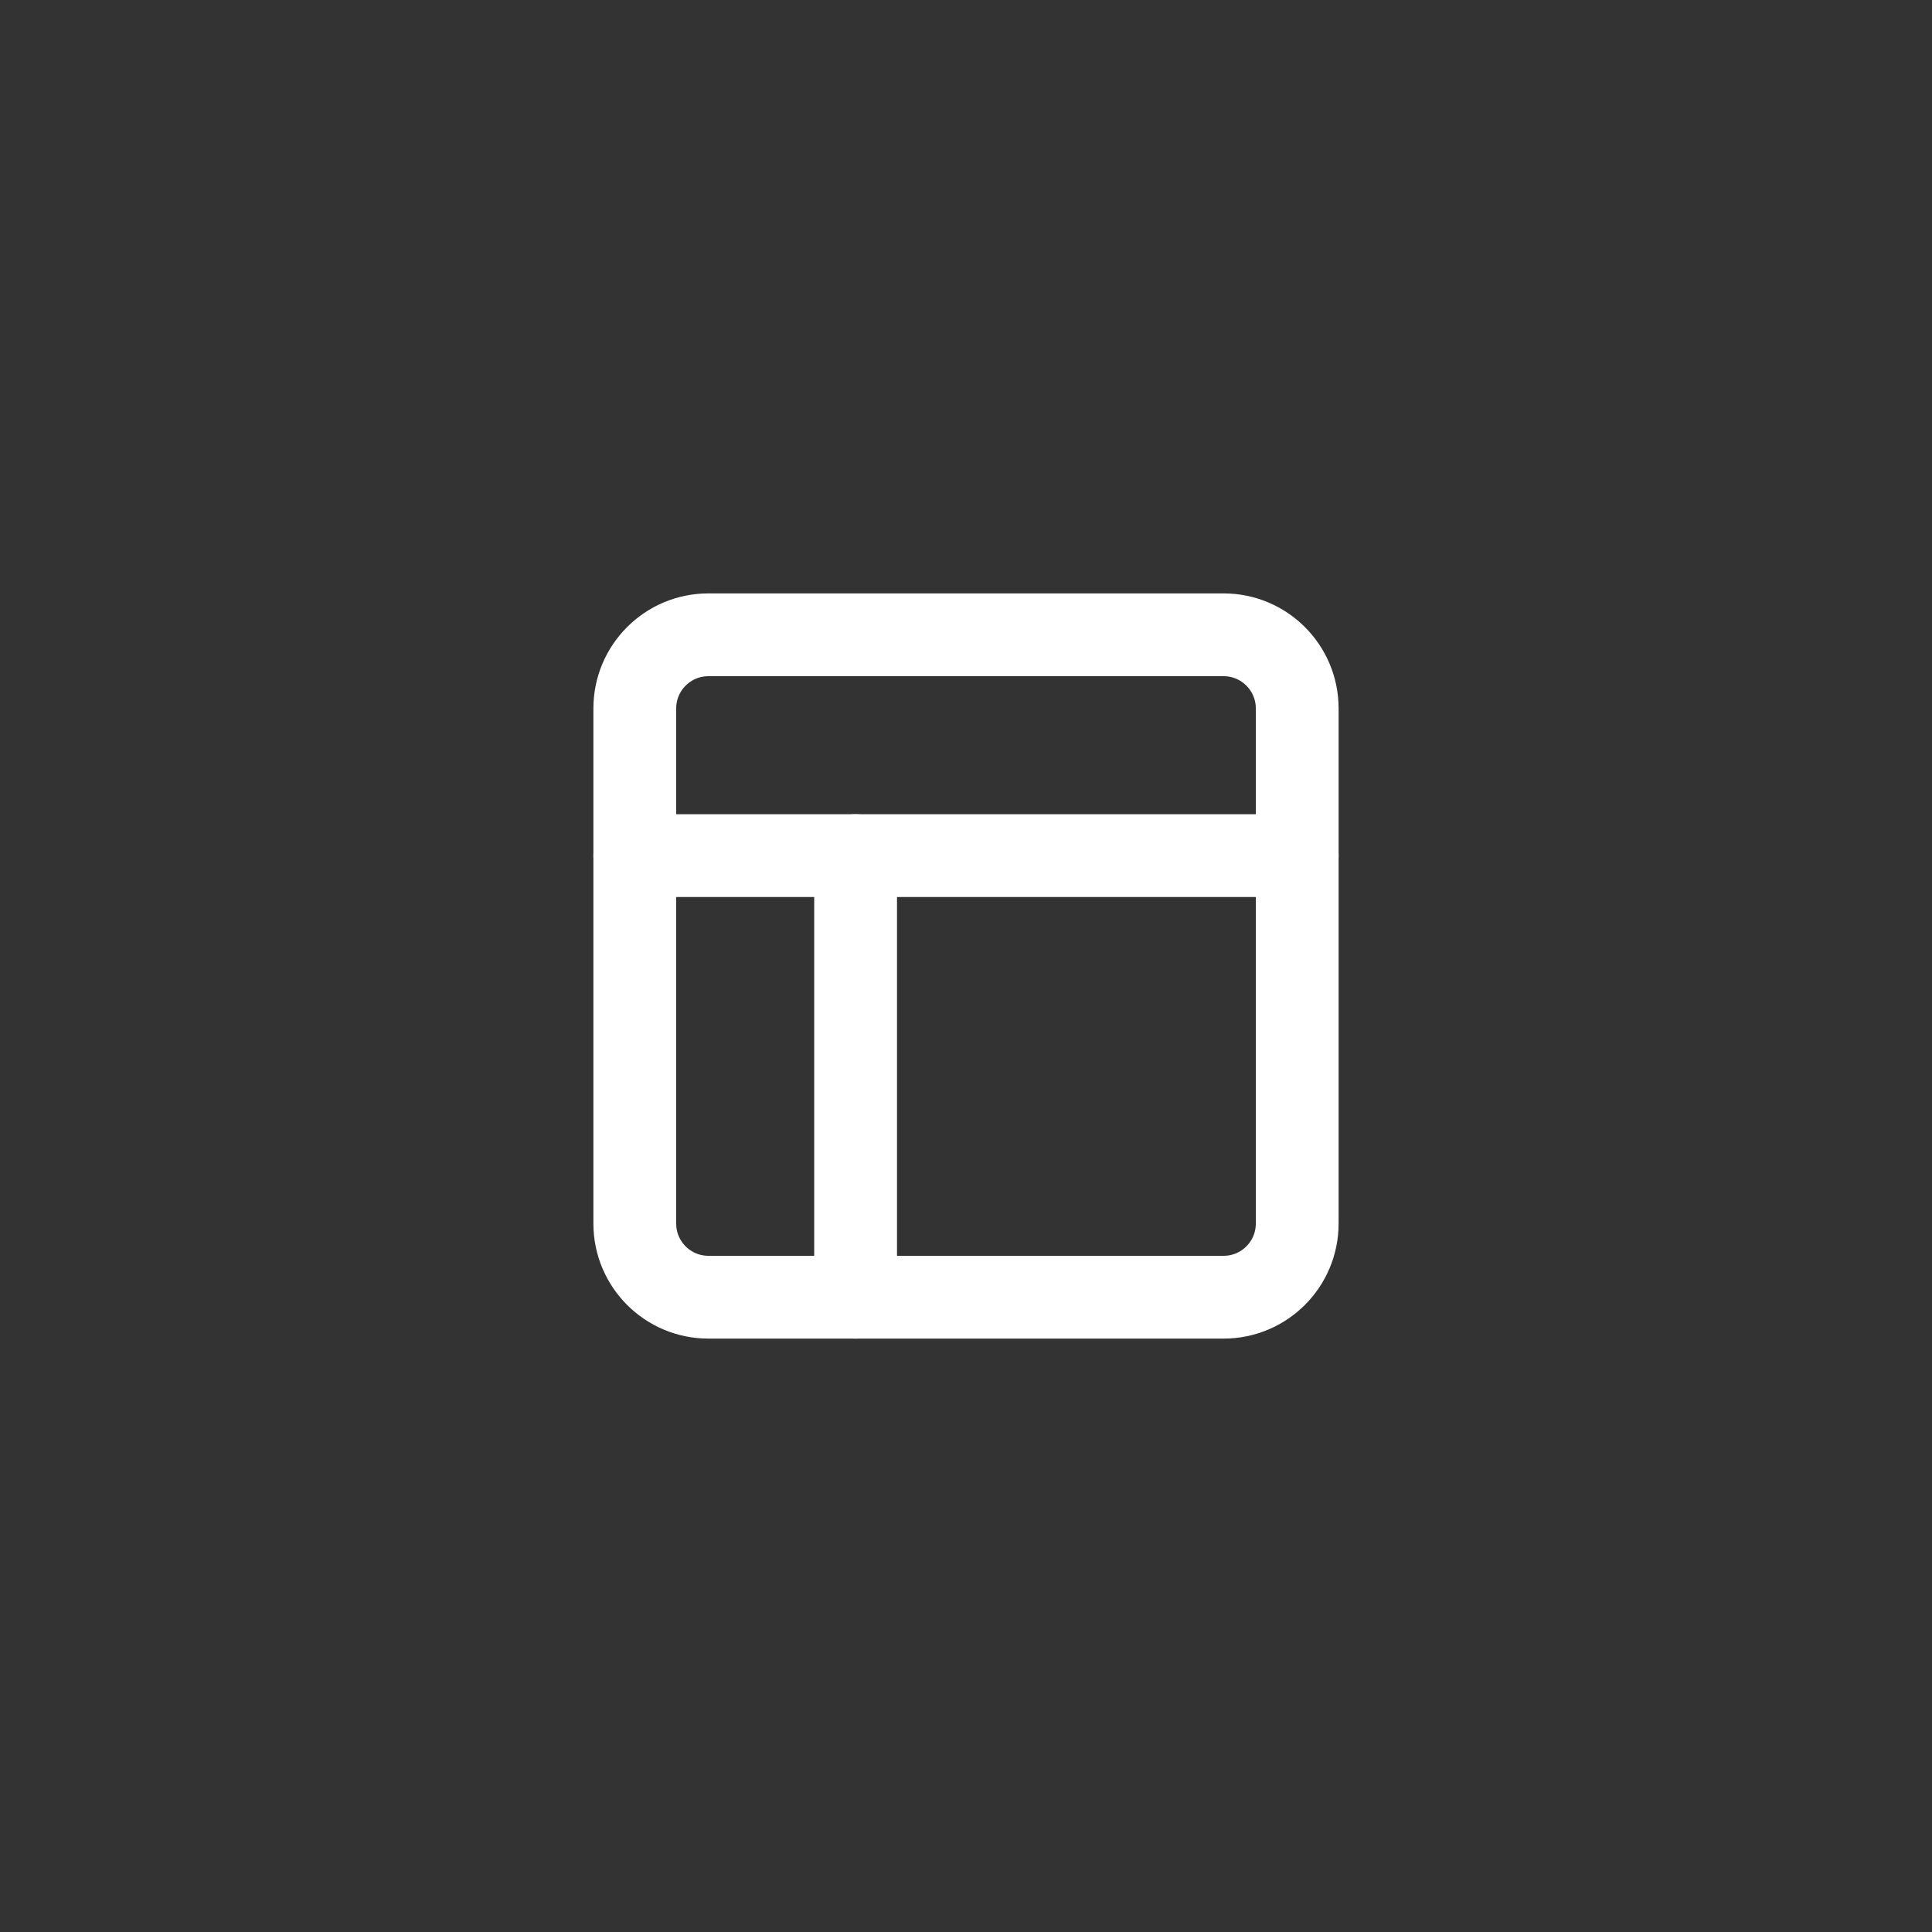 <svg width="70" height="70" viewBox="0 0 70 70" fill="none" xmlns="http://www.w3.org/2000/svg">
<rect x="0" y="0" width="70" height="70" fill="#333333" stroke="none"/>
<path d="M44.333 23H25.667C24.194 23 23 24.194 23 25.667V44.333C23 45.806 24.194 47 25.667 47H44.333C45.806 47 47 45.806 47 44.333V25.667C47 24.194 45.806 23 44.333 23Z" stroke="white" stroke-width="3" stroke-linecap="round" stroke-linejoin="round"/>
<path d="M23 31H47" stroke="white" stroke-width="3" stroke-linecap="round" stroke-linejoin="round"/>
<path d="M31 47V31" stroke="white" stroke-width="3" stroke-linecap="round" stroke-linejoin="round"/>
</svg>
